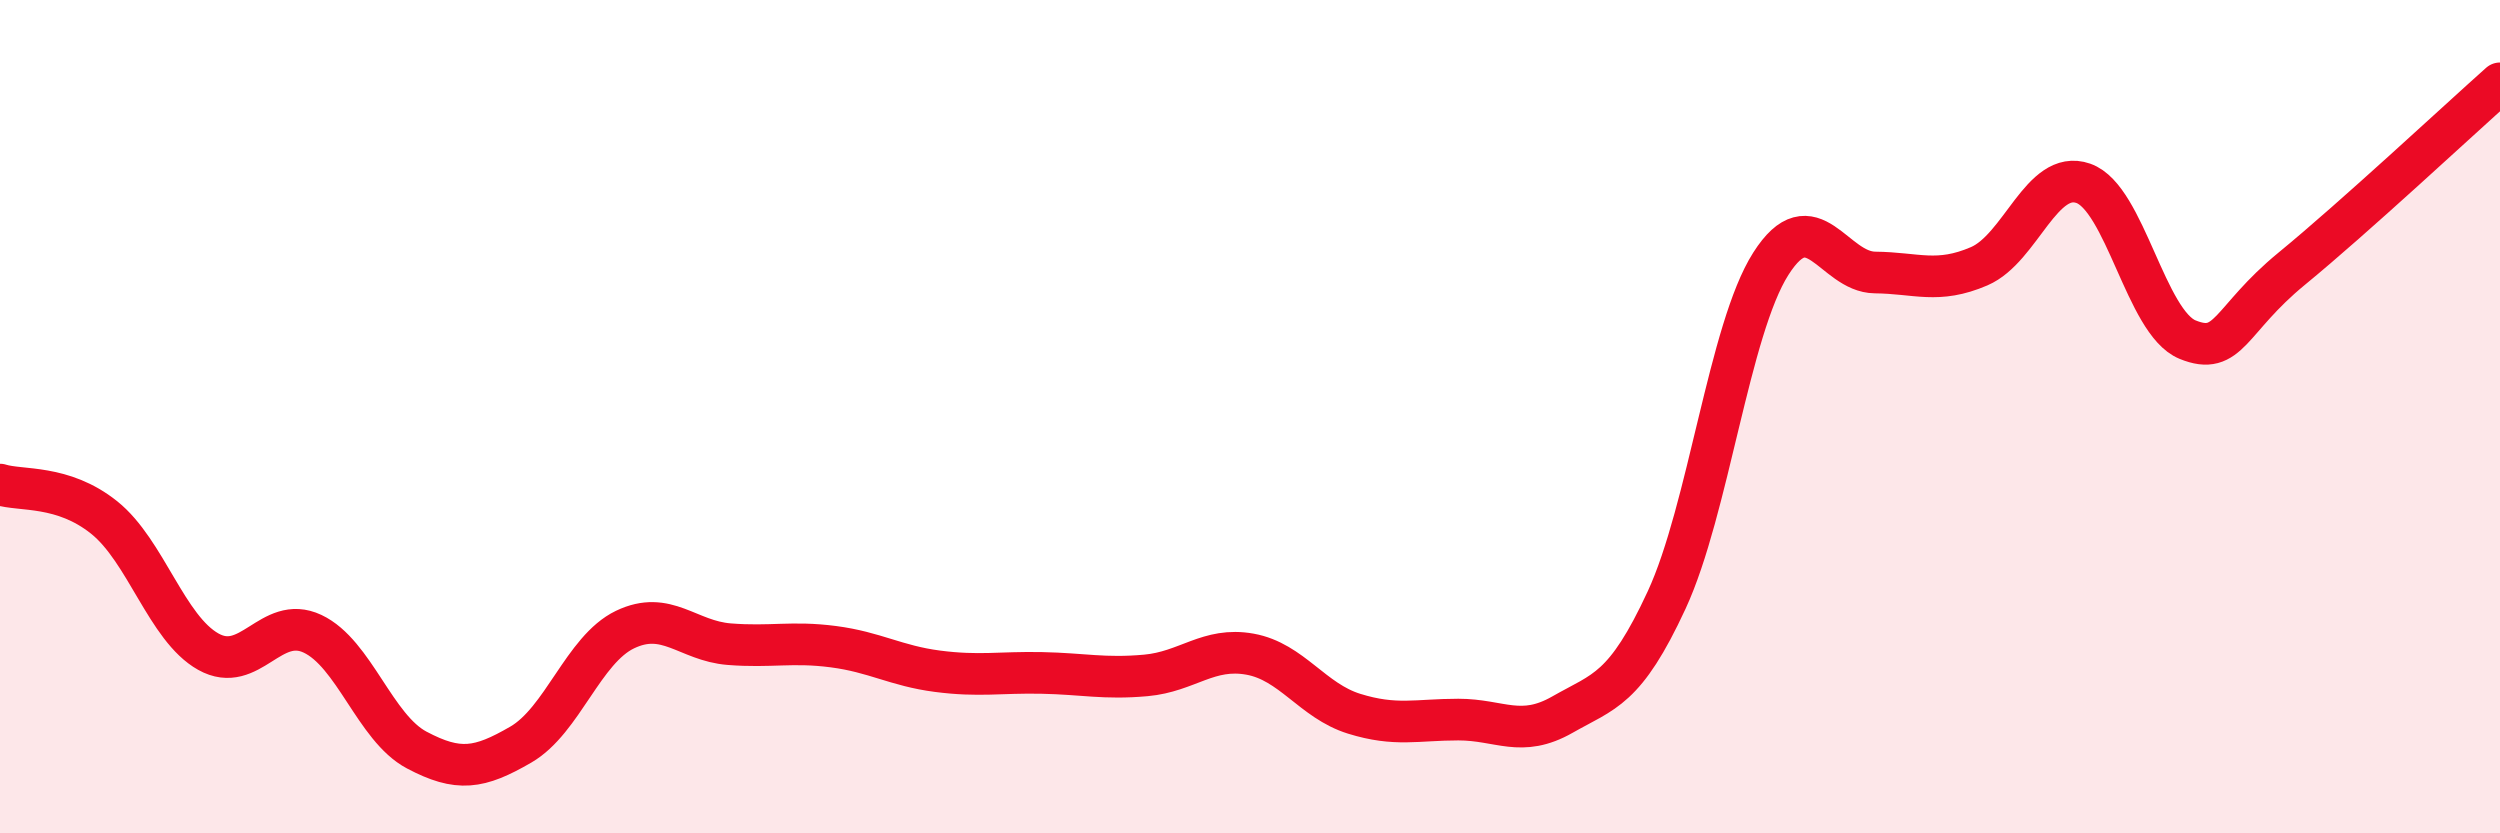 
    <svg width="60" height="20" viewBox="0 0 60 20" xmlns="http://www.w3.org/2000/svg">
      <path
        d="M 0,11.63 C 0.5,11.79 1.5,11.62 2.5,12.42 C 3.5,13.22 4,15.08 5,15.64 C 6,16.2 6.5,14.74 7.5,15.21 C 8.5,15.68 9,17.47 10,18 C 11,18.53 11.5,18.45 12.5,17.87 C 13.5,17.29 14,15.59 15,15.11 C 16,14.63 16.5,15.38 17.5,15.46 C 18.5,15.54 19,15.39 20,15.52 C 21,15.65 21.5,15.98 22.5,16.11 C 23.5,16.24 24,16.13 25,16.15 C 26,16.17 26.5,16.3 27.5,16.21 C 28.5,16.12 29,15.52 30,15.7 C 31,15.88 31.5,16.82 32.5,17.13 C 33.5,17.44 34,17.27 35,17.27 C 36,17.27 36.5,17.72 37.5,17.15 C 38.5,16.58 39,16.56 40,14.4 C 41,12.24 41.5,7.9 42.5,6.33 C 43.5,4.76 44,6.53 45,6.54 C 46,6.55 46.5,6.82 47.5,6.39 C 48.5,5.96 49,4.05 50,4.4 C 51,4.75 51.5,7.74 52.5,8.15 C 53.5,8.56 53.5,7.68 55,6.45 C 56.5,5.22 59,2.89 60,2L60 20L0 20Z"
        fill="#EB0A25"
        opacity="0.1"
        stroke-linecap="round"
        stroke-linejoin="round"
      />
      <path
        d="M 0,11.63 C 0.5,11.79 1.5,11.62 2.5,12.42 C 3.5,13.22 4,15.08 5,15.64 C 6,16.2 6.5,14.74 7.5,15.21 C 8.5,15.68 9,17.47 10,18 C 11,18.53 11.5,18.45 12.5,17.87 C 13.5,17.29 14,15.59 15,15.11 C 16,14.63 16.5,15.38 17.5,15.46 C 18.5,15.54 19,15.39 20,15.52 C 21,15.65 21.5,15.98 22.5,16.11 C 23.5,16.24 24,16.13 25,16.15 C 26,16.17 26.5,16.3 27.5,16.21 C 28.5,16.12 29,15.52 30,15.7 C 31,15.88 31.5,16.82 32.5,17.13 C 33.5,17.44 34,17.27 35,17.27 C 36,17.27 36.5,17.72 37.5,17.15 C 38.5,16.58 39,16.56 40,14.4 C 41,12.24 41.5,7.9 42.5,6.33 C 43.5,4.76 44,6.53 45,6.54 C 46,6.55 46.5,6.82 47.5,6.39 C 48.5,5.96 49,4.05 50,4.4 C 51,4.75 51.5,7.74 52.5,8.15 C 53.5,8.56 53.5,7.68 55,6.45 C 56.5,5.22 59,2.89 60,2"
        stroke="#EB0A25"
        stroke-width="1"
        fill="none"
        stroke-linecap="round"
        stroke-linejoin="round"
      />
    </svg>
  